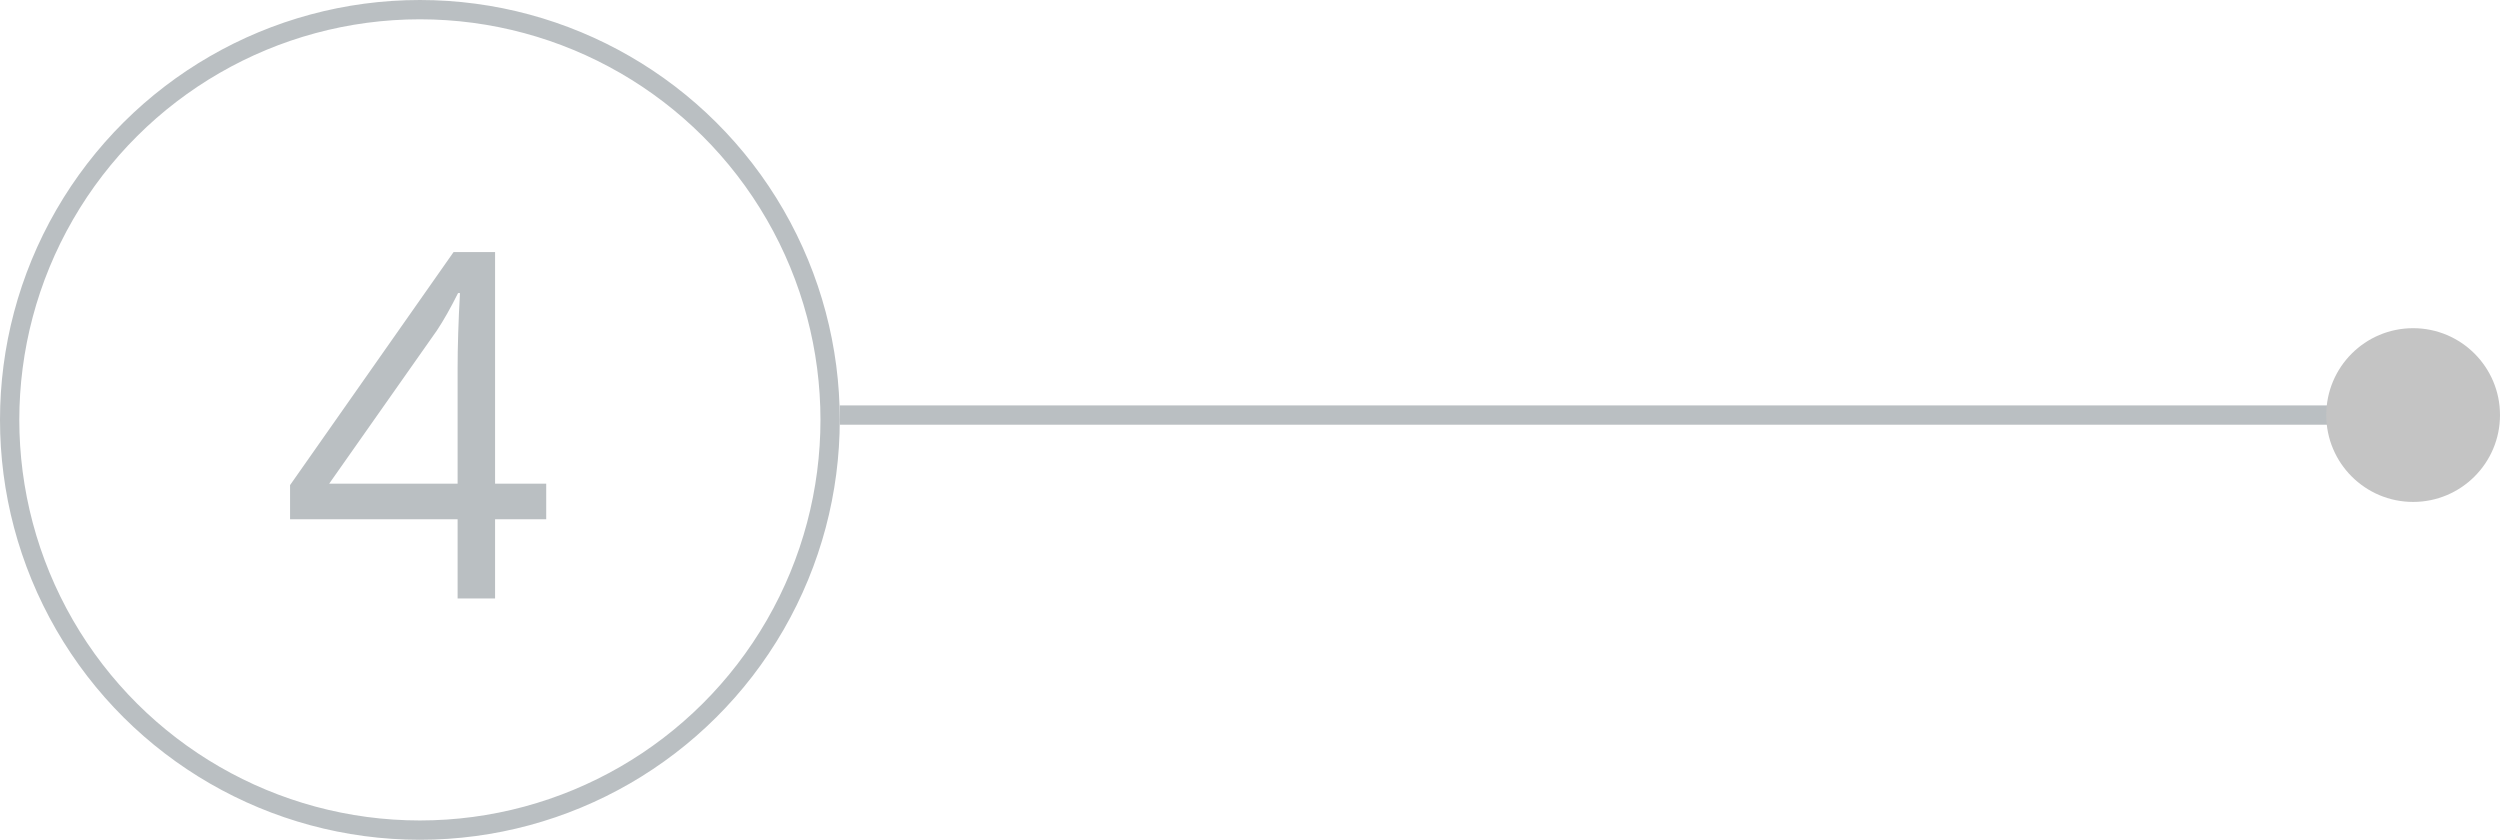 <?xml version="1.0" encoding="UTF-8"?> <svg xmlns="http://www.w3.org/2000/svg" width="259" height="87" viewBox="0 0 259 87" fill="none"> <path d="M56.588 53.797H51.29V62H47.408V53.797H30.05V50.257L46.993 26.111H51.29V50.11H56.588V53.797ZM47.408 50.11V38.245C47.408 35.918 47.49 33.289 47.652 30.359H47.457C46.676 31.922 45.943 33.216 45.26 34.241L34.102 50.11H47.408Z" fill="#BABFC2"></path> <circle cx="43.5" cy="43.5" r="42.5" transform="rotate(-90 43.5 43.5)" stroke="#BABFC2" stroke-width="2"></circle> <path d="M249.5 43L87 43" stroke="#BABFC2" stroke-width="2"></path> <circle cx="250" cy="43" r="9" transform="rotate(-90 250 43)" fill="#C4C4C4"></circle> </svg> 